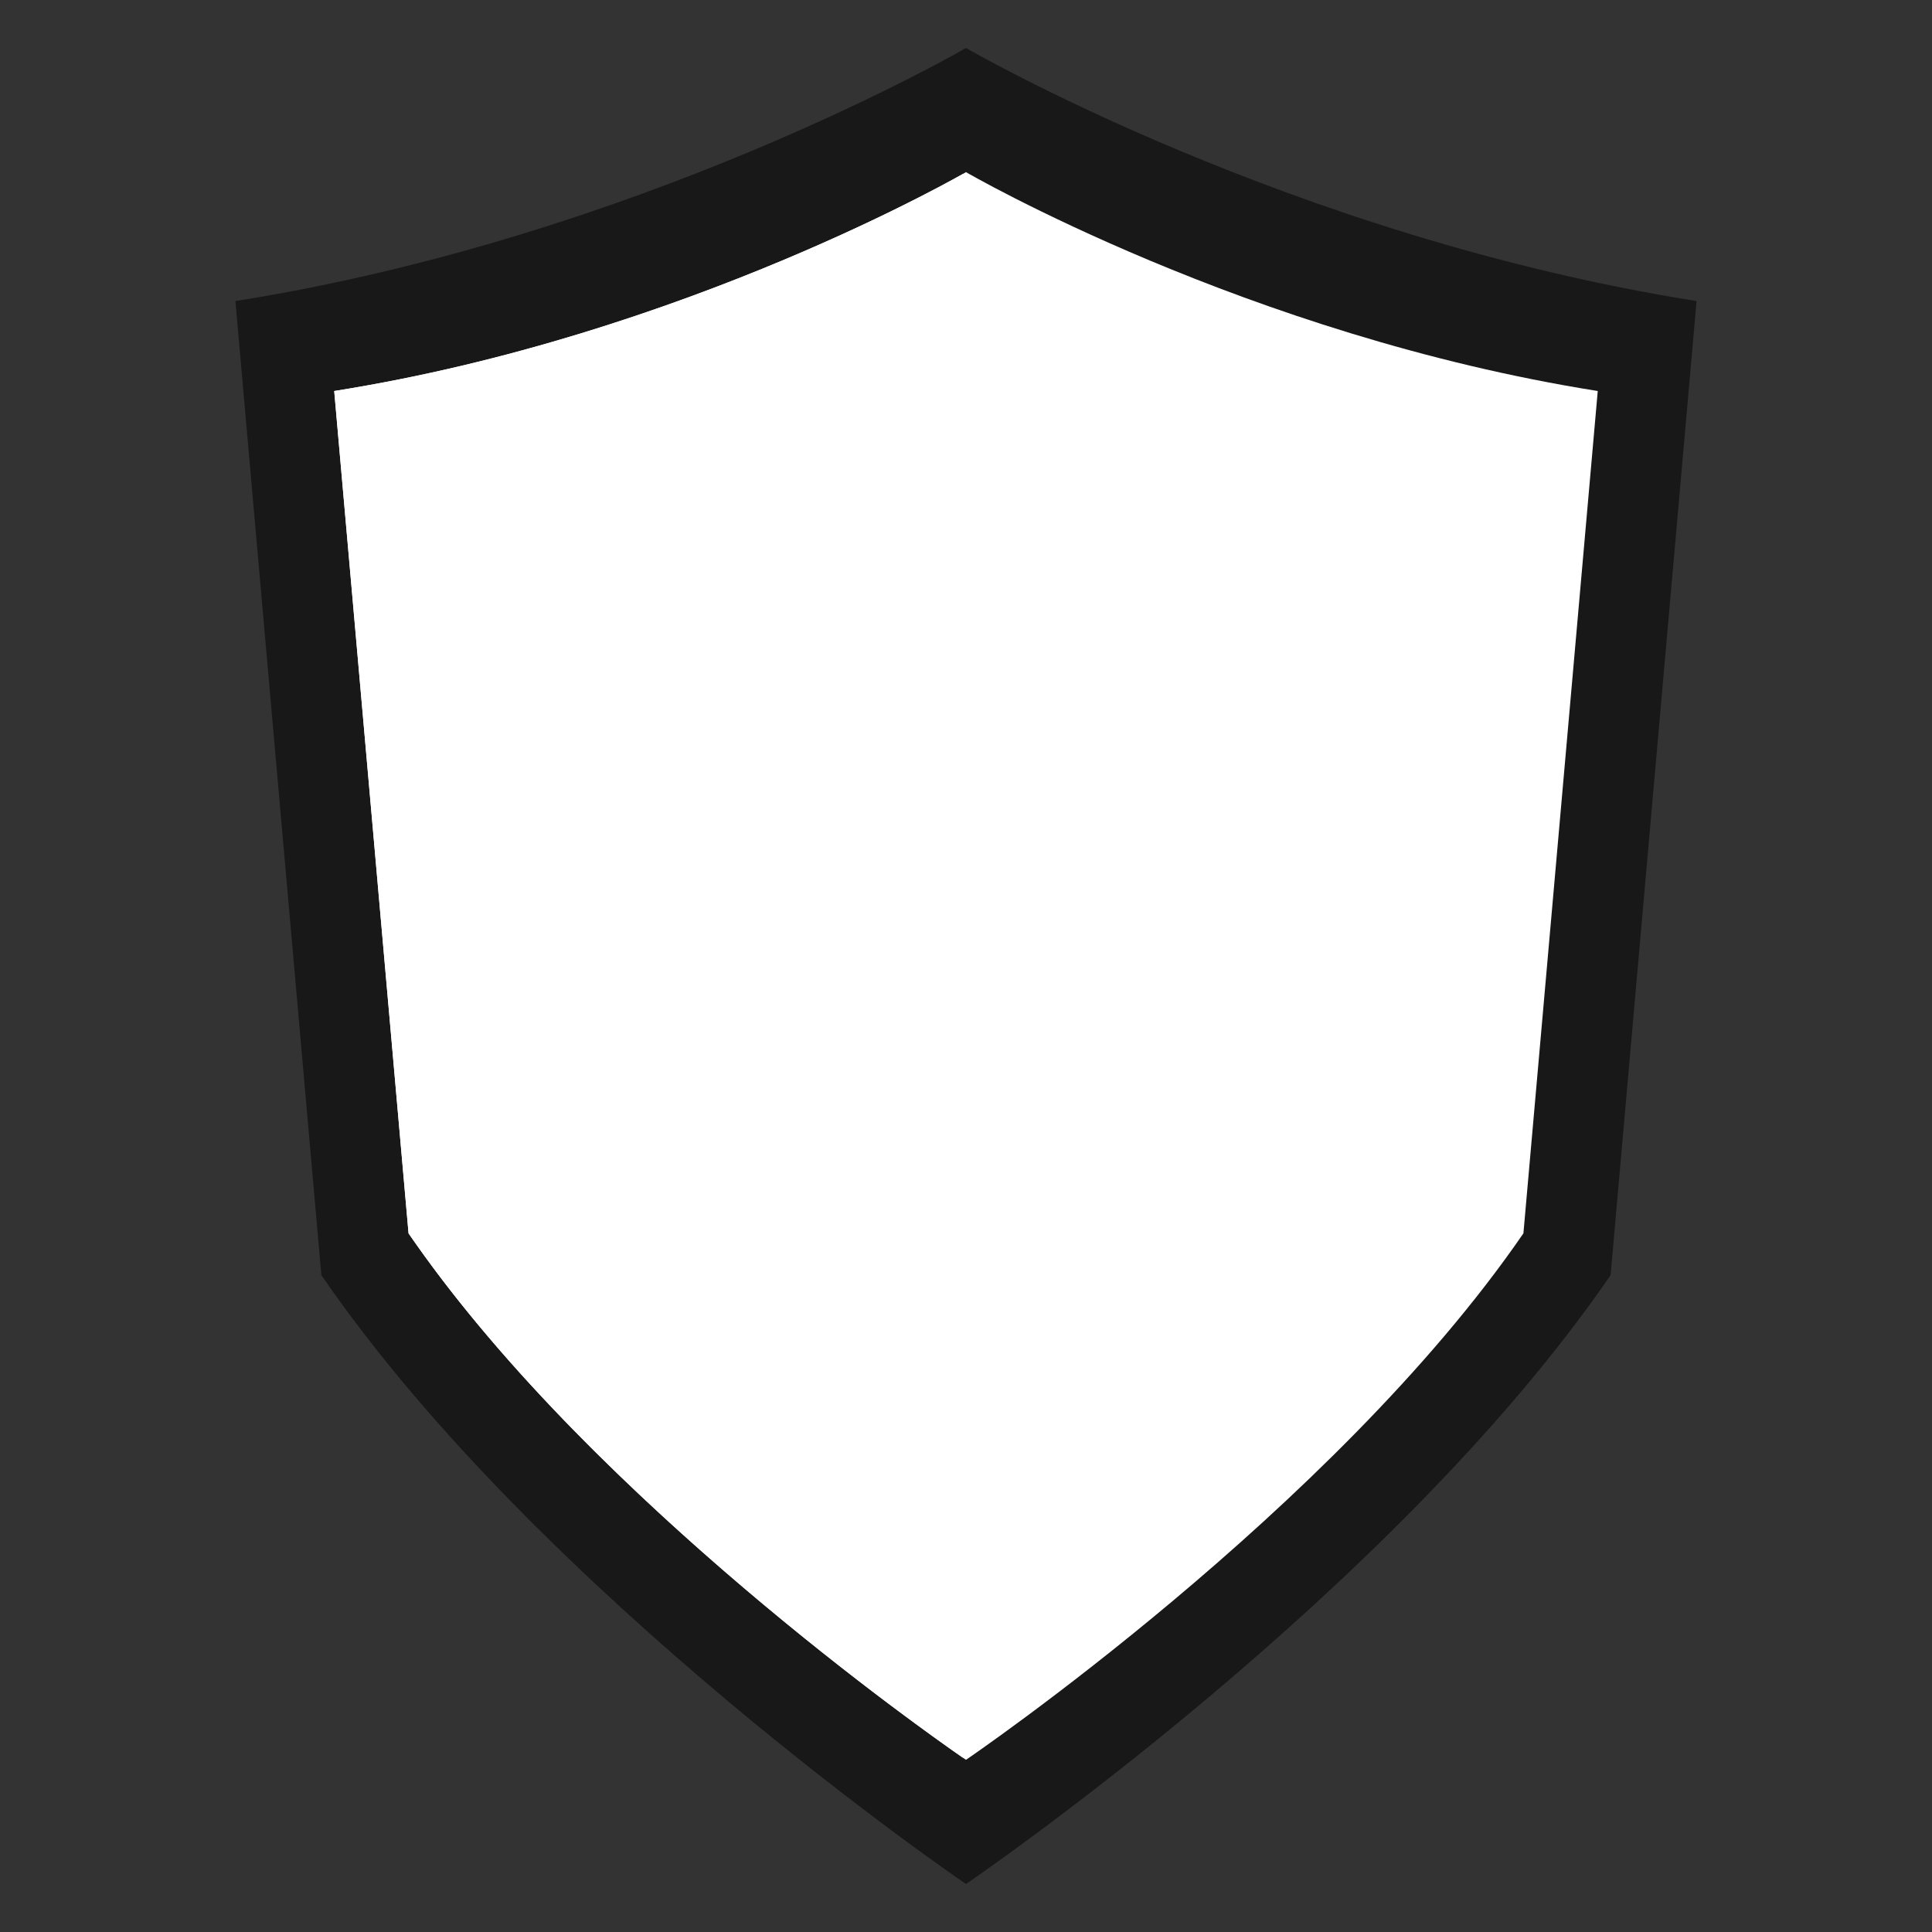 <?xml version="1.0" encoding="UTF-8" standalone="no"?><svg xmlns="http://www.w3.org/2000/svg" fill="#000000" height="425.2pt" version="1.1" viewBox="0 0 425.2 425.2" width="425.2pt">
 <rect x="0" y="0" width="425.2" height="425.2" fill="#333333" stroke="none"/>
 <g id="surface1">
  <g id="change1_1"><path d="m51.809 66.258l18.918 214.38c48.343 70.42 141.87 134 141.87 134s93.53-63.58 141.87-134l18.92-214.38c-89.33-14.155-160.79-55.698-160.79-55.698s-71.46 41.543-160.79 55.696" fill="#181818"/></g>
  <g id="change2_1"><path d="m73.559 86.055l16.359 185.38c41.802 60.89 122.68 115.87 122.68 115.87s80.88-54.98 122.68-115.87l16.36-185.38c-77.24-12.248-139.04-48.169-139.04-48.169s-61.8 35.921-139.04 48.164" fill="#ffffff"/></g>
  <g id="change3_1"><path d="m211.97 386.88c-7.47-5.17-80.48-56.33-120.5-113.21 40 56.85 112.96 108 120.5 113.21m-120.5-113.21c-0.055-0.08-0.106-0.15-0.157-0.22 0.051 0.07 0.102 0.14 0.157 0.22m-0.16-0.23c-0.02-0.03-0.039-0.05-0.059-0.08 0.02 0.03 0.035 0.05 0.059 0.08m-0.067-0.09c-0.015-0.02-0.035-0.05-0.051-0.07 0.016 0.02 0.036 0.04 0.051 0.07m-0.07-0.1c-0.012-0.02-0.027-0.04-0.039-0.06 0.012 0.02 0.027 0.04 0.039 0.06m-0.063-0.09c-0.011-0.02-0.027-0.04-0.035-0.05 0.012 0.01 0.024 0.03 0.035 0.05m-0.062-0.09c-0.008-0.02-0.024-0.03-0.031-0.05 0.011 0.02 0.019 0.03 0.031 0.05m-0.059-0.08c-0.008-0.02-0.019-0.04-0.031-0.05 0.012 0.02 0.02 0.03 0.031 0.05m-0.062-0.09c-0.008-0.01-0.016-0.02-0.024-0.04 0.008 0.02 0.016 0.03 0.024 0.04m-0.059-0.09c-0.008-0.01-0.015-0.02-0.023-0.03 0.008 0.01 0.015 0.02 0.023 0.03m-0.062-0.08c-0.004-0.01-0.012-0.03-0.02-0.03 0.008 0 0.016 0.02 0.02 0.03m-0.059-0.09c-0.004-0.01-0.016-0.02-0.019-0.03 0.003 0.01 0.015 0.02 0.019 0.03m-0.062-0.09c-0.004-0.01-0.012-0.02-0.016-0.02l0.016 0.02m-0.059-0.09c-0.004 0-0.012-0.01-0.016-0.02 0.004 0.01 0.012 0.02 0.016 0.02m-0.059-0.08c-0.004-0.01-0.011-0.02-0.015-0.02 0.008 0.01 0.008 0.01 0.015 0.02m-0.058-0.09c-0.008 0-0.004 0-0.012-0.01 0.004 0 0.008 0.01 0.012 0.01m-0.059-0.08s-0.004-0.01-0.008-0.01c0.004 0 0.008 0.01 0.008 0.01m-0.058-0.08c0-0.01-0.004-0.01-0.008-0.02l0.008 0.02m-0.059-0.09c-0.004 0-0.004-0.01-0.008-0.01 0.004 0 0.004 0.01 0.008 0.01m-0.059-0.08c-0.003-0.01-0.003-0.01-0.007-0.02 0 0.01 0.007 0.01 0.007 0.02m-0.058-0.09c-0.004-0.01-0.004-0.01-0.008-0.01 0.004 0 0.004 0 0.008 0.01m-0.059-0.08l-0.008-0.02c0 0.01 0.004 0.01 0.008 0.02m-0.058-0.09c-0.004 0-0.004 0-0.008-0.01 0 0 0.004 0.01 0.008 0.01m-0.059-0.09h-0.008 0.008m-0.062-0.08l-0.004-0.01c0.004 0 0.004 0 0.004 0.01m-16.305-185.5c0.008 0 0.008 0 0.016-0.004-0.004 0.004-0.012 0.004-0.016 0.004m0.109-0.015c0.004 0 0.016-0.004 0.02-0.004-0.004 0-0.012 0.004-0.02 0.004m0.117-0.02c0.004 0 0.004 0 0.008-0.004-0.004 0.004-0.004 0.004-0.008 0.004m0.11-0.02h0.019-0.019m0.109-0.015c0.004 0 0.016-0.004 0.02-0.004-0.004 0-0.016 0.004-0.02 0.004m0.117-0.02h0.012-0.012m0.114-0.015c0.004-0.004 0.004-0.004 0.007-0.004l-0.007 0.004m0.113-0.02l0.008-0.004-0.008 0.004" fill="#8c8a8a"/></g>
  <g id="change4_1"><path d="m211.97 386.88c-7.54-5.21-80.5-56.36-120.5-113.21h-0.001c-0.055-0.08-0.106-0.15-0.157-0.22-0.003-0.01-0.003 0-0.003-0.01-0.024-0.03-0.039-0.05-0.059-0.08-0.004 0-0.004-0.01-0.008-0.01-0.015-0.03-0.035-0.05-0.051-0.07-0.007-0.01-0.011-0.02-0.019-0.03-0.012-0.02-0.027-0.04-0.039-0.06l-0.024-0.03c-0.011-0.02-0.023-0.04-0.035-0.05-0.012-0.02-0.015-0.02-0.027-0.04s-0.02-0.03-0.031-0.05c-0.012-0.01-0.016-0.02-0.028-0.03-0.011-0.02-0.019-0.03-0.031-0.05-0.008-0.01-0.019-0.03-0.031-0.04-0.008-0.01-0.016-0.02-0.024-0.04-0.011-0.01-0.023-0.03-0.035-0.05-0.008-0.01-0.015-0.02-0.023-0.03-0.012-0.02-0.024-0.03-0.039-0.05-0.004-0.01-0.012-0.03-0.02-0.03-0.012-0.02-0.023-0.04-0.039-0.06-0.004-0.01-0.016-0.02-0.019-0.03-0.016-0.02-0.028-0.04-0.043-0.06l-0.016-0.02c-0.016-0.03-0.027-0.05-0.043-0.07-0.004 0-0.012-0.01-0.016-0.02-0.015-0.02-0.027-0.04-0.043-0.06-0.007-0.01-0.007-0.01-0.015-0.02-0.012-0.02-0.031-0.05-0.043-0.07-0.004 0-0.008-0.01-0.012-0.01-0.016-0.02-0.031-0.05-0.047-0.07 0 0-0.004-0.01-0.008-0.01-0.015-0.02-0.031-0.05-0.05-0.07l-0.008-0.02c-0.02-0.02-0.035-0.04-0.051-0.07-0.004 0-0.004-0.01-0.008-0.01-0.019-0.03-0.031-0.05-0.051-0.07 0-0.01-0.007-0.01-0.007-0.02-0.016-0.02-0.036-0.05-0.051-0.07-0.004-0.01-0.004-0.01-0.008-0.01-0.016-0.02-0.035-0.05-0.051-0.07-0.004-0.01-0.008-0.01-0.008-0.02-0.015-0.02-0.035-0.05-0.05-0.07-0.004 0-0.008-0.01-0.008-0.01-0.02-0.03-0.035-0.05-0.051-0.08h-0.008c-0.015-0.03-0.035-0.06-0.054-0.08 0-0.01 0-0.01-0.004-0.01-0.02-0.03-0.035-0.05-0.055-0.08l-16.359-185.38c0.035-0.013 0.078-0.017 0.113-0.025 0.004 0 0.012 0 0.016-0.004 0.031-0.004 0.066-0.008 0.093-0.011 0.008 0 0.016-0.004 0.02-0.004 0.031-0.004 0.062-0.012 0.097-0.016 0.004 0 0.004 0 0.008-0.004 0.039-0.004 0.067-0.008 0.102-0.016h0.019c0.032-0.007 0.059-0.011 0.09-0.015 0.004 0 0.016-0.004 0.02-0.004 0.035-0.004 0.062-0.008 0.097-0.016h0.012c0.035-0.007 0.066-0.011 0.102-0.015l0.007-0.004c0.036-0.004 0.067-0.012 0.106-0.016l0.008-0.004c72.311-11.648 130.87-43.91 137.5-47.656v348.63" fill="#ffffff"/></g>
 </g>
</svg>